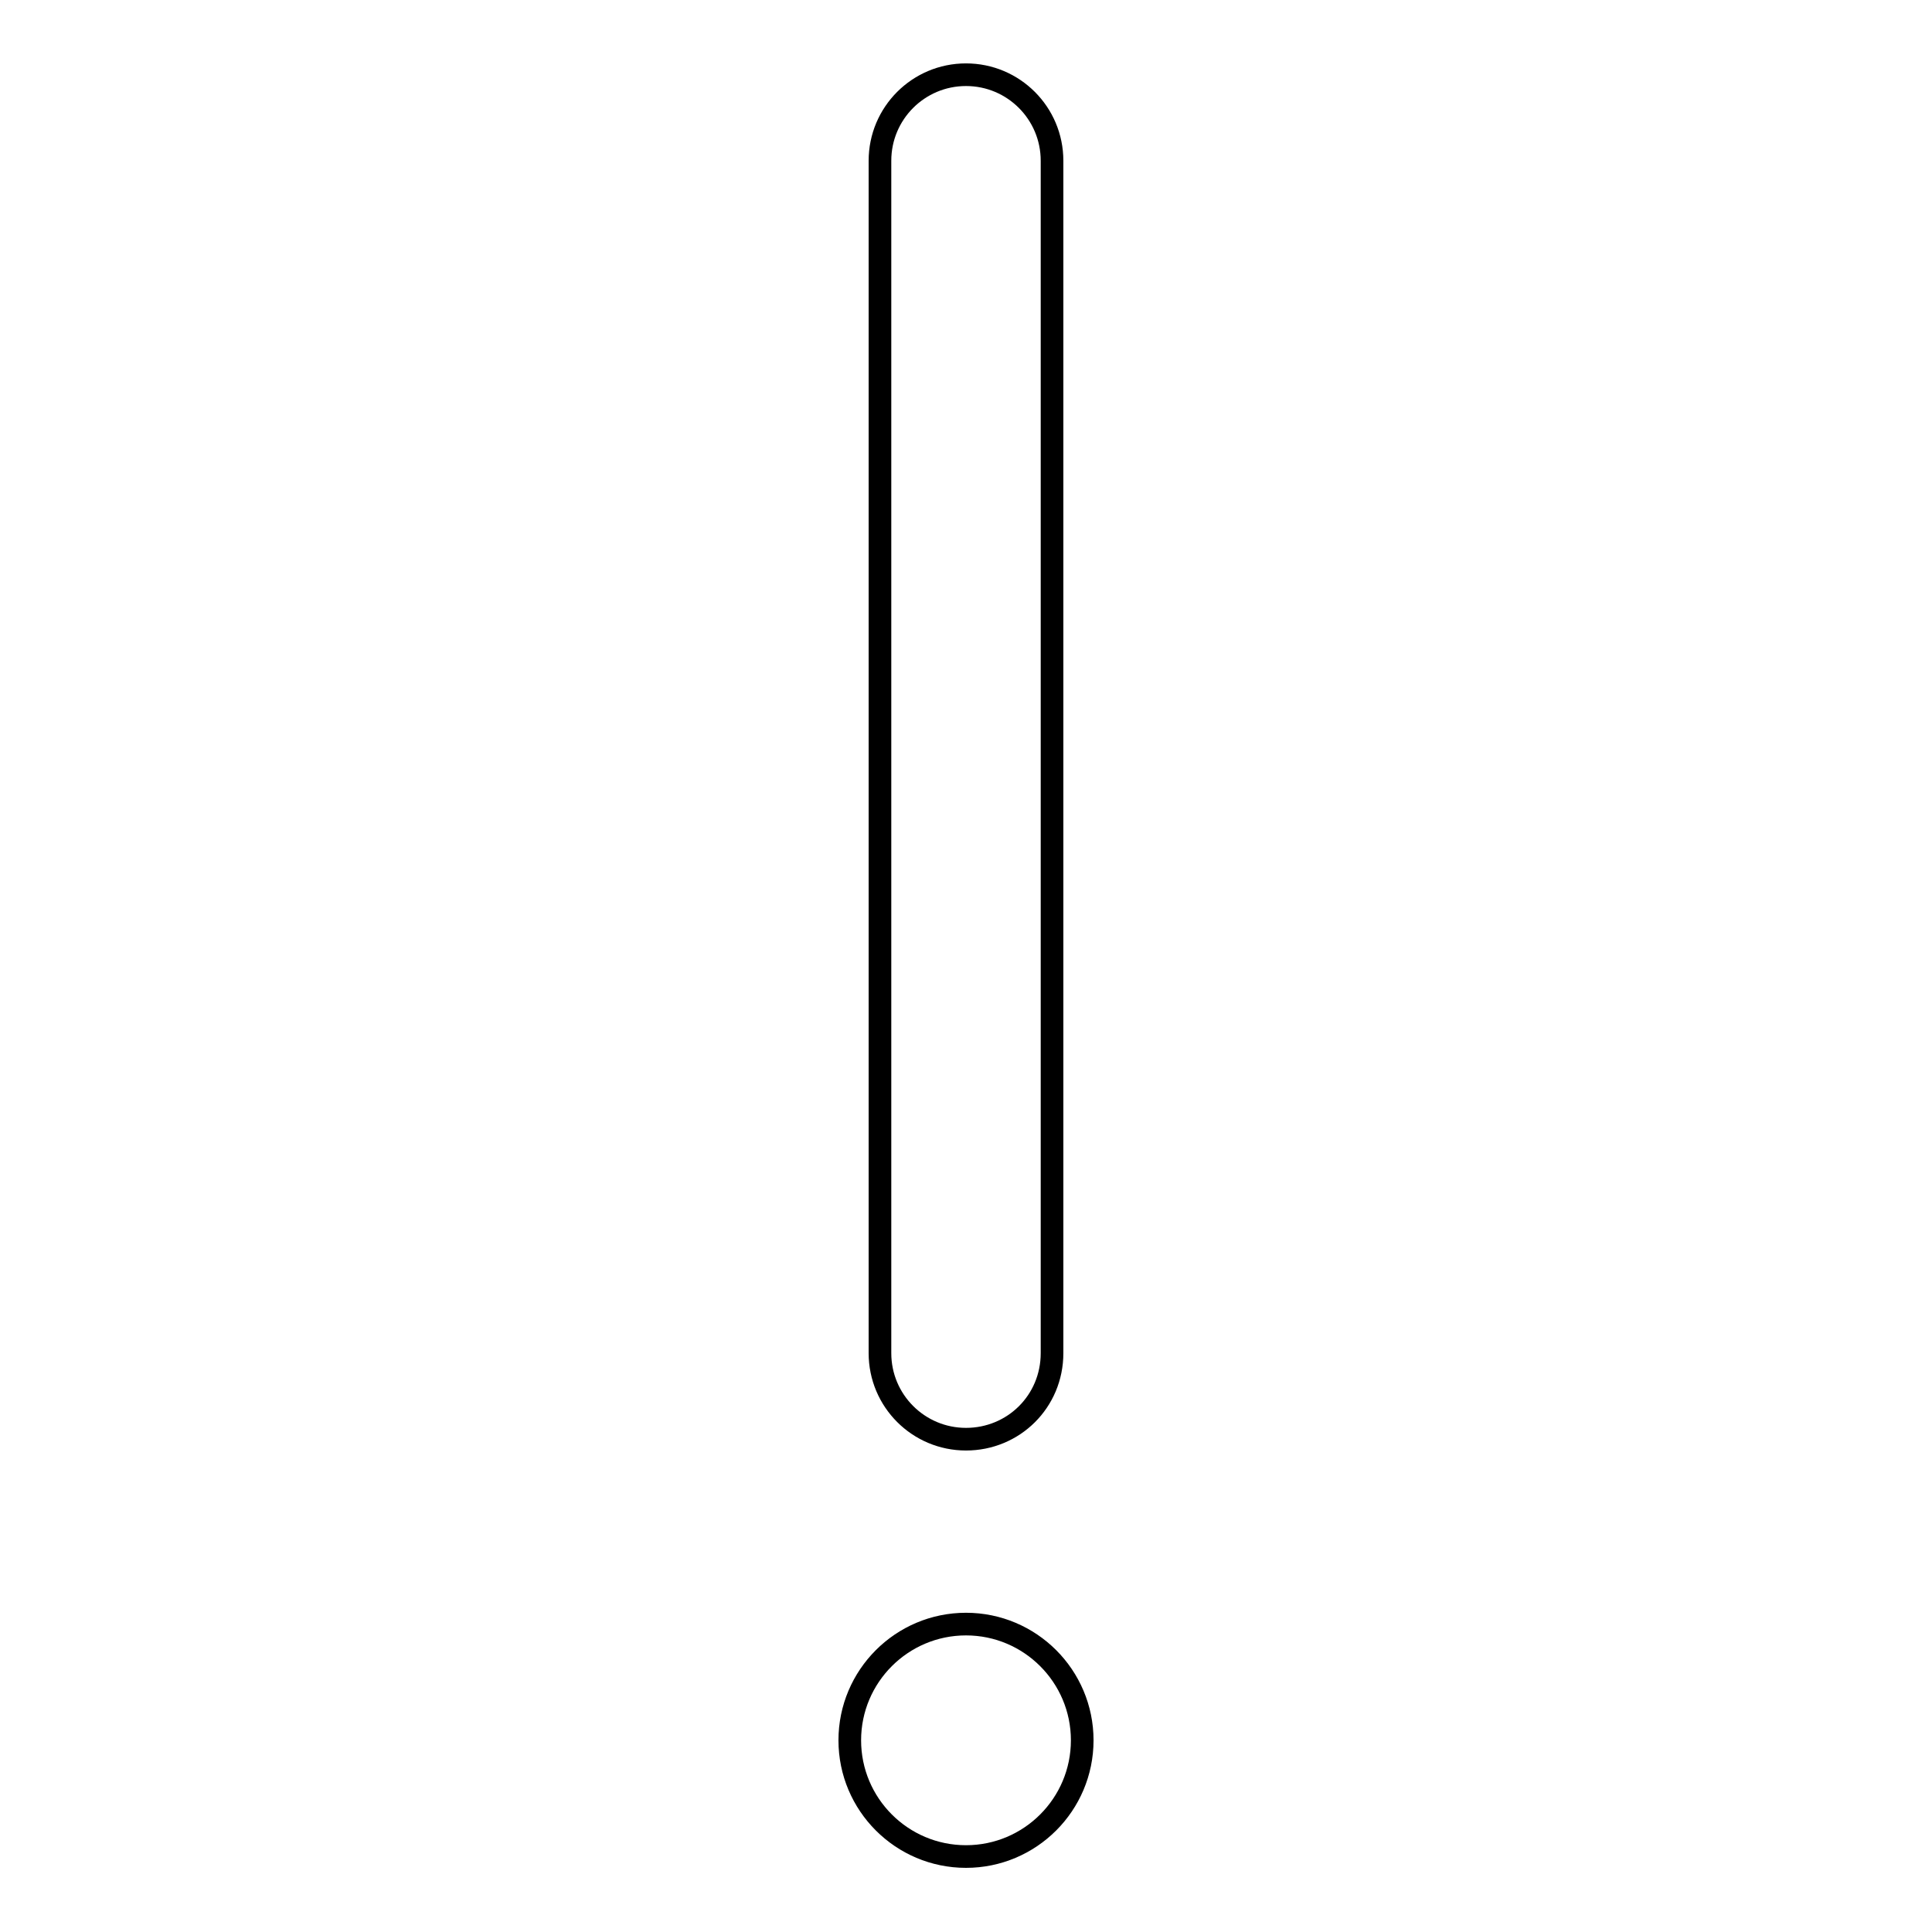 <?xml version="1.0" encoding="utf-8"?>
<!-- Svg Vector Icons : http://www.onlinewebfonts.com/icon -->
<!DOCTYPE svg PUBLIC "-//W3C//DTD SVG 1.1//EN" "http://www.w3.org/Graphics/SVG/1.1/DTD/svg11.dtd">
<svg version="1.1" xmlns="http://www.w3.org/2000/svg" xmlns:xlink="http://www.w3.org/1999/xlink" x="0px" y="0px" viewBox="0 0 256 256" enable-background="new 0 0 256 256" xml:space="preserve">
<g><g><path stroke-width="3" fill-opacity="0" stroke="#000000"  d="M128,215.2c-8.5,0-15.4,6.9-15.4,15.4S119.5,246,128,246s15.4-6.9,15.4-15.4S136.5,215.2,128,215.2z"/><path stroke-width="3" fill-opacity="0" stroke="#000000"  d="M128,190.7c-6.3,0-11.4-5.1-11.4-11.4v-158c0-6.3,5.1-11.4,11.4-11.4s11.4,5.1,11.4,11.4v158C139.4,185.7,134.3,190.7,128,190.7z"/></g></g>
</svg>